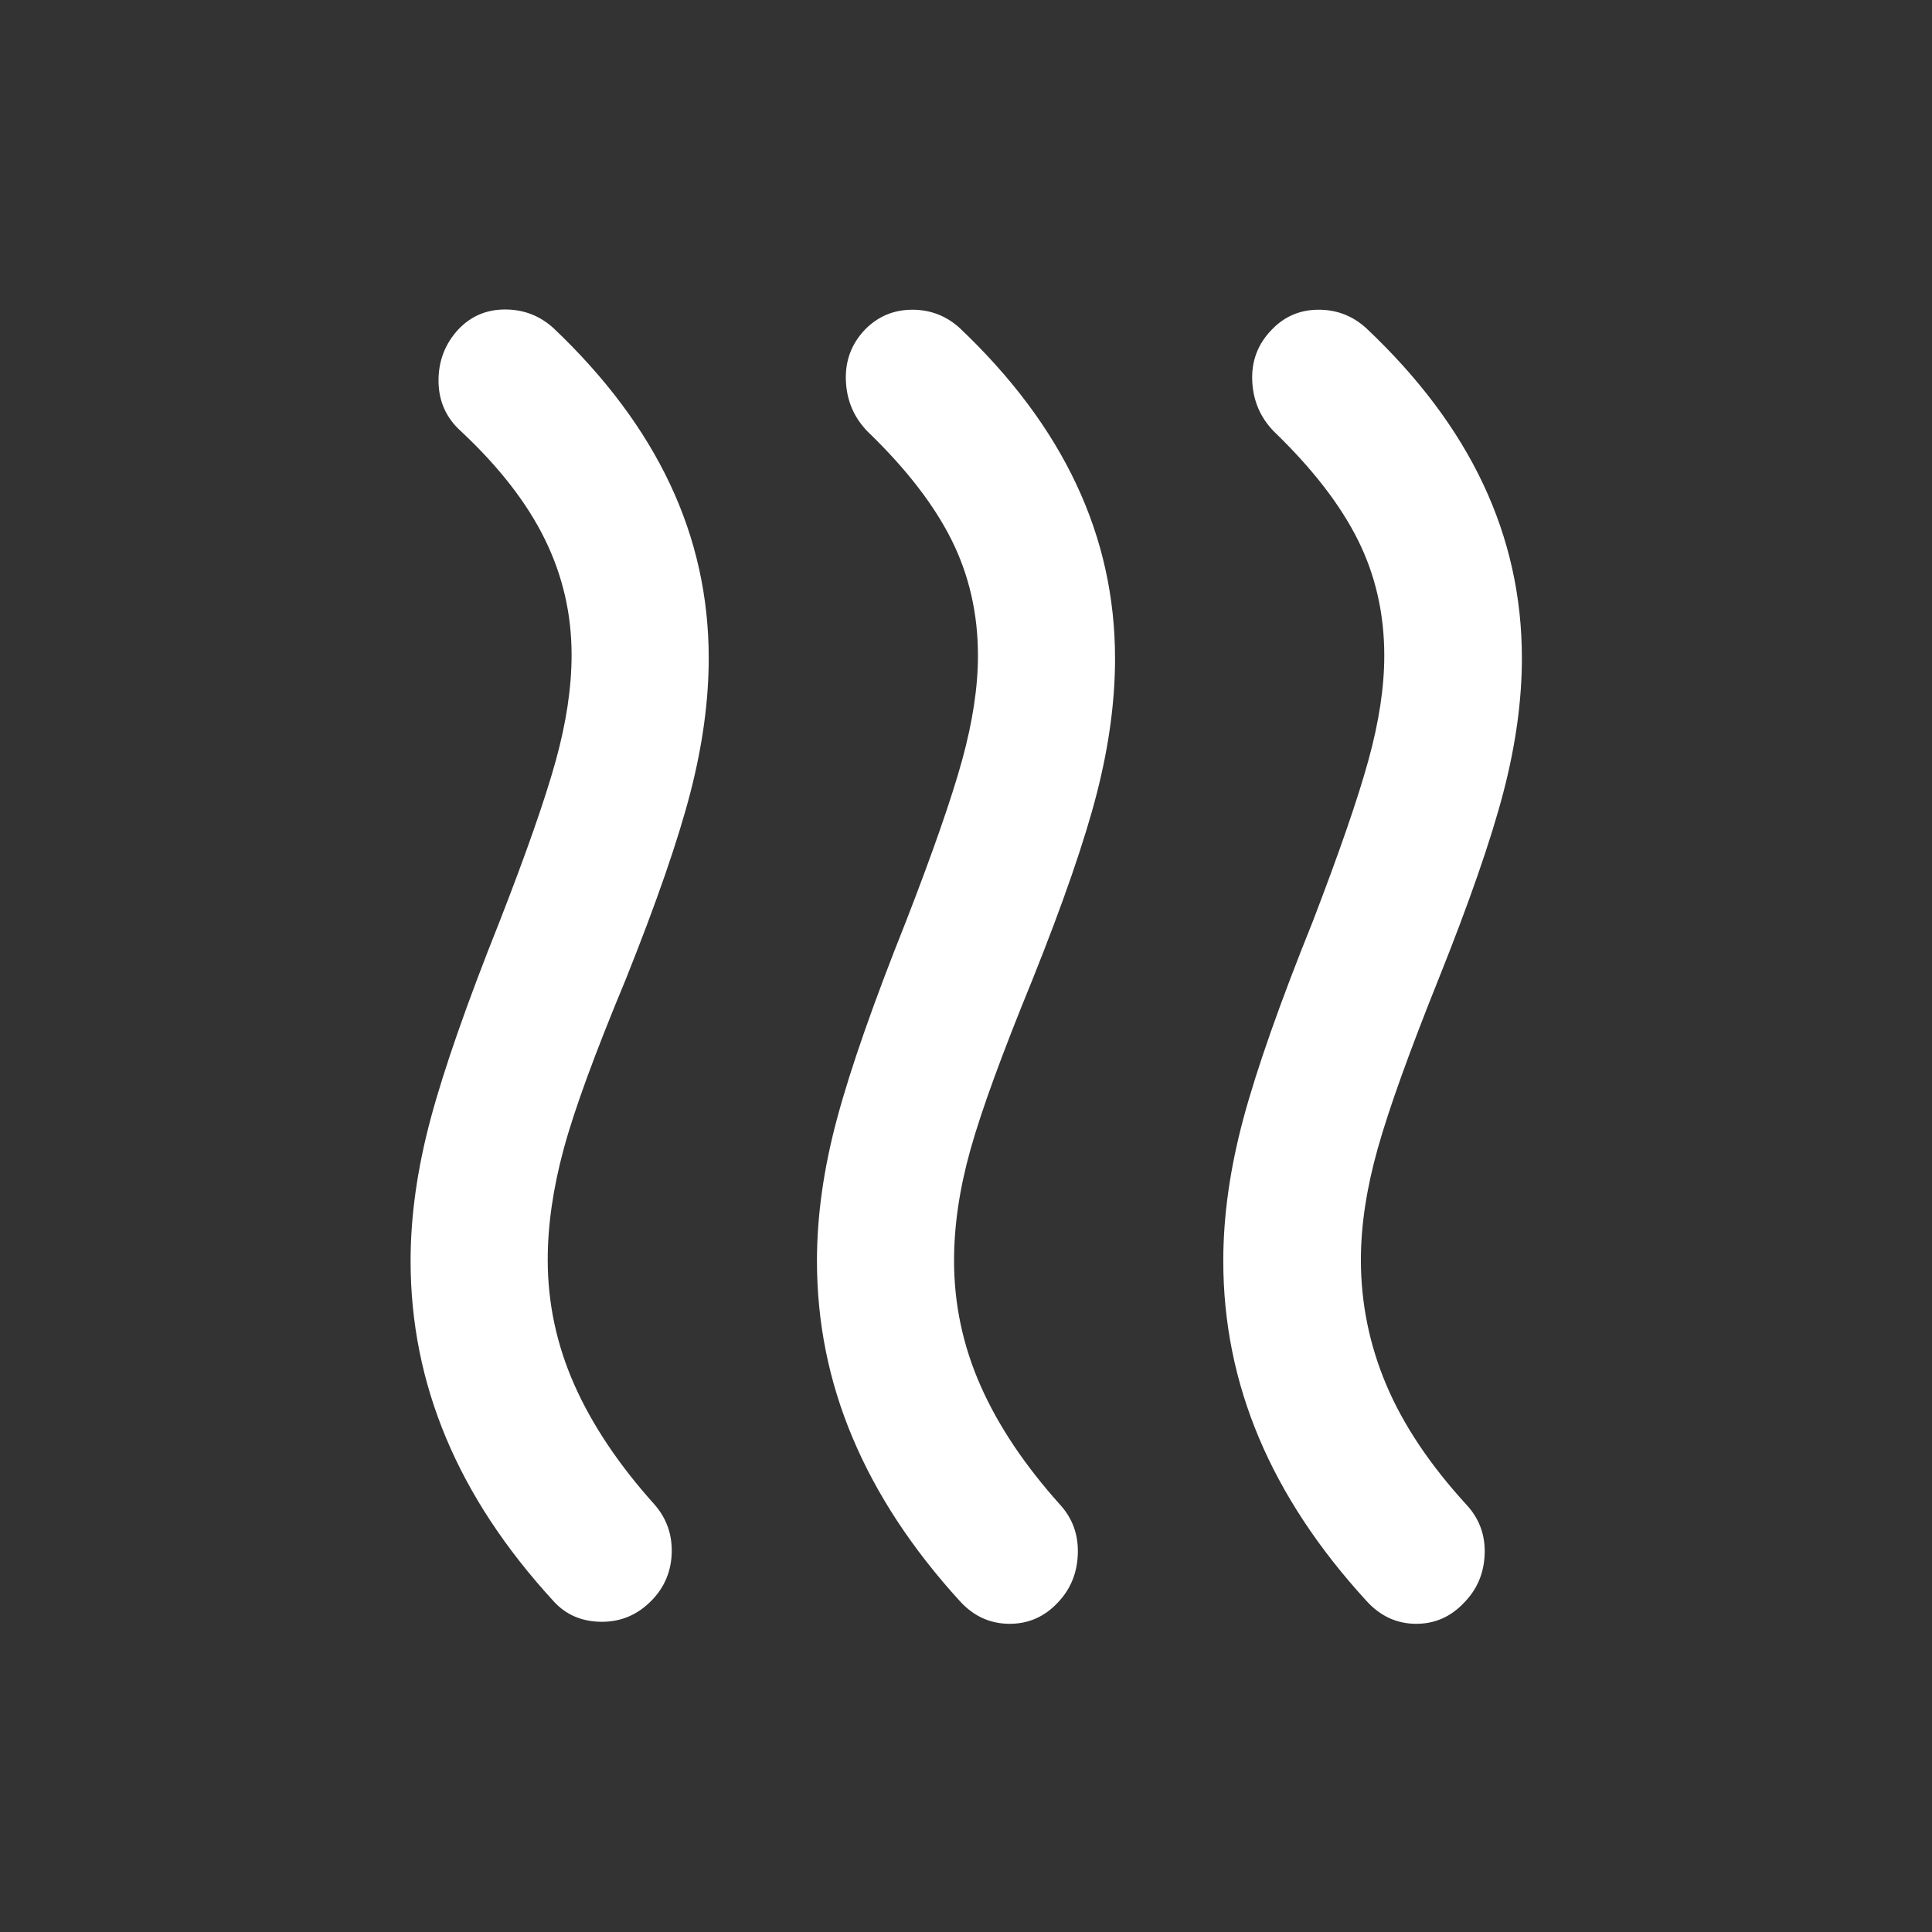<svg width="48" height="48" viewBox="0 0 48 48" fill="none" xmlns="http://www.w3.org/2000/svg">
<rect x="0" y="0" width="48" height="48" fill="#333333" stroke="none"/>
<mask id="mask0_2208_1688" style="mask-type:alpha" maskUnits="userSpaceOnUse" x="0" y="0" width="48" height="48">
<rect width="48" height="48" fill="#D9D9D9"/>
</mask>
<g mask="url(#mask0_2208_1688)">
<path d="M16.195 39.758C15.845 40.119 15.427 40.297 14.94 40.293C14.452 40.289 14.055 40.117 13.749 39.777C12.558 38.479 11.669 37.128 11.082 35.725C10.495 34.323 10.201 32.856 10.201 31.326C10.201 30.209 10.368 29.03 10.701 27.789C11.034 26.549 11.605 24.916 12.413 22.892C13.08 21.183 13.544 19.853 13.807 18.903C14.07 17.953 14.201 17.075 14.201 16.269C14.201 15.257 13.98 14.301 13.538 13.4C13.096 12.498 12.404 11.606 11.461 10.722C11.088 10.389 10.899 9.972 10.895 9.472C10.891 8.971 11.057 8.54 11.392 8.179C11.703 7.853 12.089 7.689 12.548 7.689C13.008 7.689 13.408 7.842 13.748 8.149C15.038 9.373 16.004 10.665 16.646 12.026C17.287 13.386 17.608 14.828 17.608 16.35C17.608 17.401 17.456 18.515 17.152 19.693C16.848 20.871 16.312 22.418 15.546 24.334C14.779 26.175 14.264 27.583 14.002 28.557C13.739 29.532 13.608 30.445 13.608 31.298C13.608 32.375 13.829 33.412 14.271 34.408C14.713 35.404 15.376 36.394 16.26 37.378C16.558 37.718 16.701 38.118 16.689 38.578C16.676 39.038 16.511 39.431 16.195 39.758ZM26.288 39.808C25.954 40.169 25.548 40.347 25.07 40.343C24.593 40.339 24.184 40.151 23.845 39.777C22.662 38.479 21.775 37.128 21.184 35.725C20.592 34.323 20.297 32.856 20.297 31.326C20.297 30.209 20.463 29.03 20.797 27.789C21.13 26.549 21.701 24.916 22.509 22.892C23.175 21.176 23.64 19.842 23.903 18.888C24.165 17.935 24.297 17.069 24.297 16.29C24.297 15.248 24.078 14.288 23.64 13.412C23.202 12.536 22.507 11.639 21.556 10.722C21.217 10.374 21.036 9.954 21.016 9.46C20.995 8.967 21.153 8.544 21.488 8.191C21.807 7.865 22.194 7.699 22.65 7.695C23.106 7.691 23.504 7.842 23.843 8.149C25.134 9.373 26.1 10.667 26.741 12.032C27.383 13.396 27.703 14.84 27.703 16.362C27.703 17.413 27.553 18.525 27.253 19.699C26.953 20.873 26.42 22.418 25.653 24.334C24.901 26.171 24.387 27.577 24.114 28.55C23.84 29.523 23.703 30.446 23.703 31.319C23.703 32.396 23.922 33.431 24.36 34.424C24.798 35.418 25.459 36.406 26.343 37.39C26.65 37.73 26.795 38.136 26.778 38.609C26.762 39.081 26.598 39.481 26.288 39.808ZM36.384 39.808C36.049 40.169 35.645 40.347 35.172 40.343C34.699 40.339 34.292 40.151 33.952 39.777C32.762 38.479 31.871 37.128 31.279 35.725C30.688 34.323 30.392 32.856 30.392 31.326C30.392 30.209 30.559 29.03 30.892 27.789C31.226 26.549 31.8 24.916 32.616 22.892C33.275 21.176 33.736 19.842 33.998 18.888C34.261 17.935 34.392 17.069 34.392 16.29C34.392 15.248 34.173 14.288 33.735 13.412C33.297 12.536 32.603 11.639 31.652 10.722C31.312 10.374 31.132 9.954 31.111 9.46C31.091 8.967 31.252 8.544 31.596 8.191C31.907 7.865 32.29 7.699 32.746 7.695C33.202 7.691 33.599 7.842 33.939 8.149C35.238 9.373 36.208 10.665 36.849 12.026C37.49 13.386 37.811 14.828 37.811 16.35C37.811 17.401 37.657 18.515 37.349 19.693C37.041 20.871 36.504 22.418 35.737 24.334C35.012 26.142 34.509 27.541 34.23 28.533C33.951 29.524 33.811 30.446 33.811 31.298C33.811 32.375 34.022 33.412 34.443 34.408C34.864 35.404 35.53 36.398 36.439 37.39C36.754 37.732 36.903 38.139 36.886 38.611C36.869 39.082 36.702 39.481 36.384 39.808Z" fill="white"/>
</g>
</svg>
